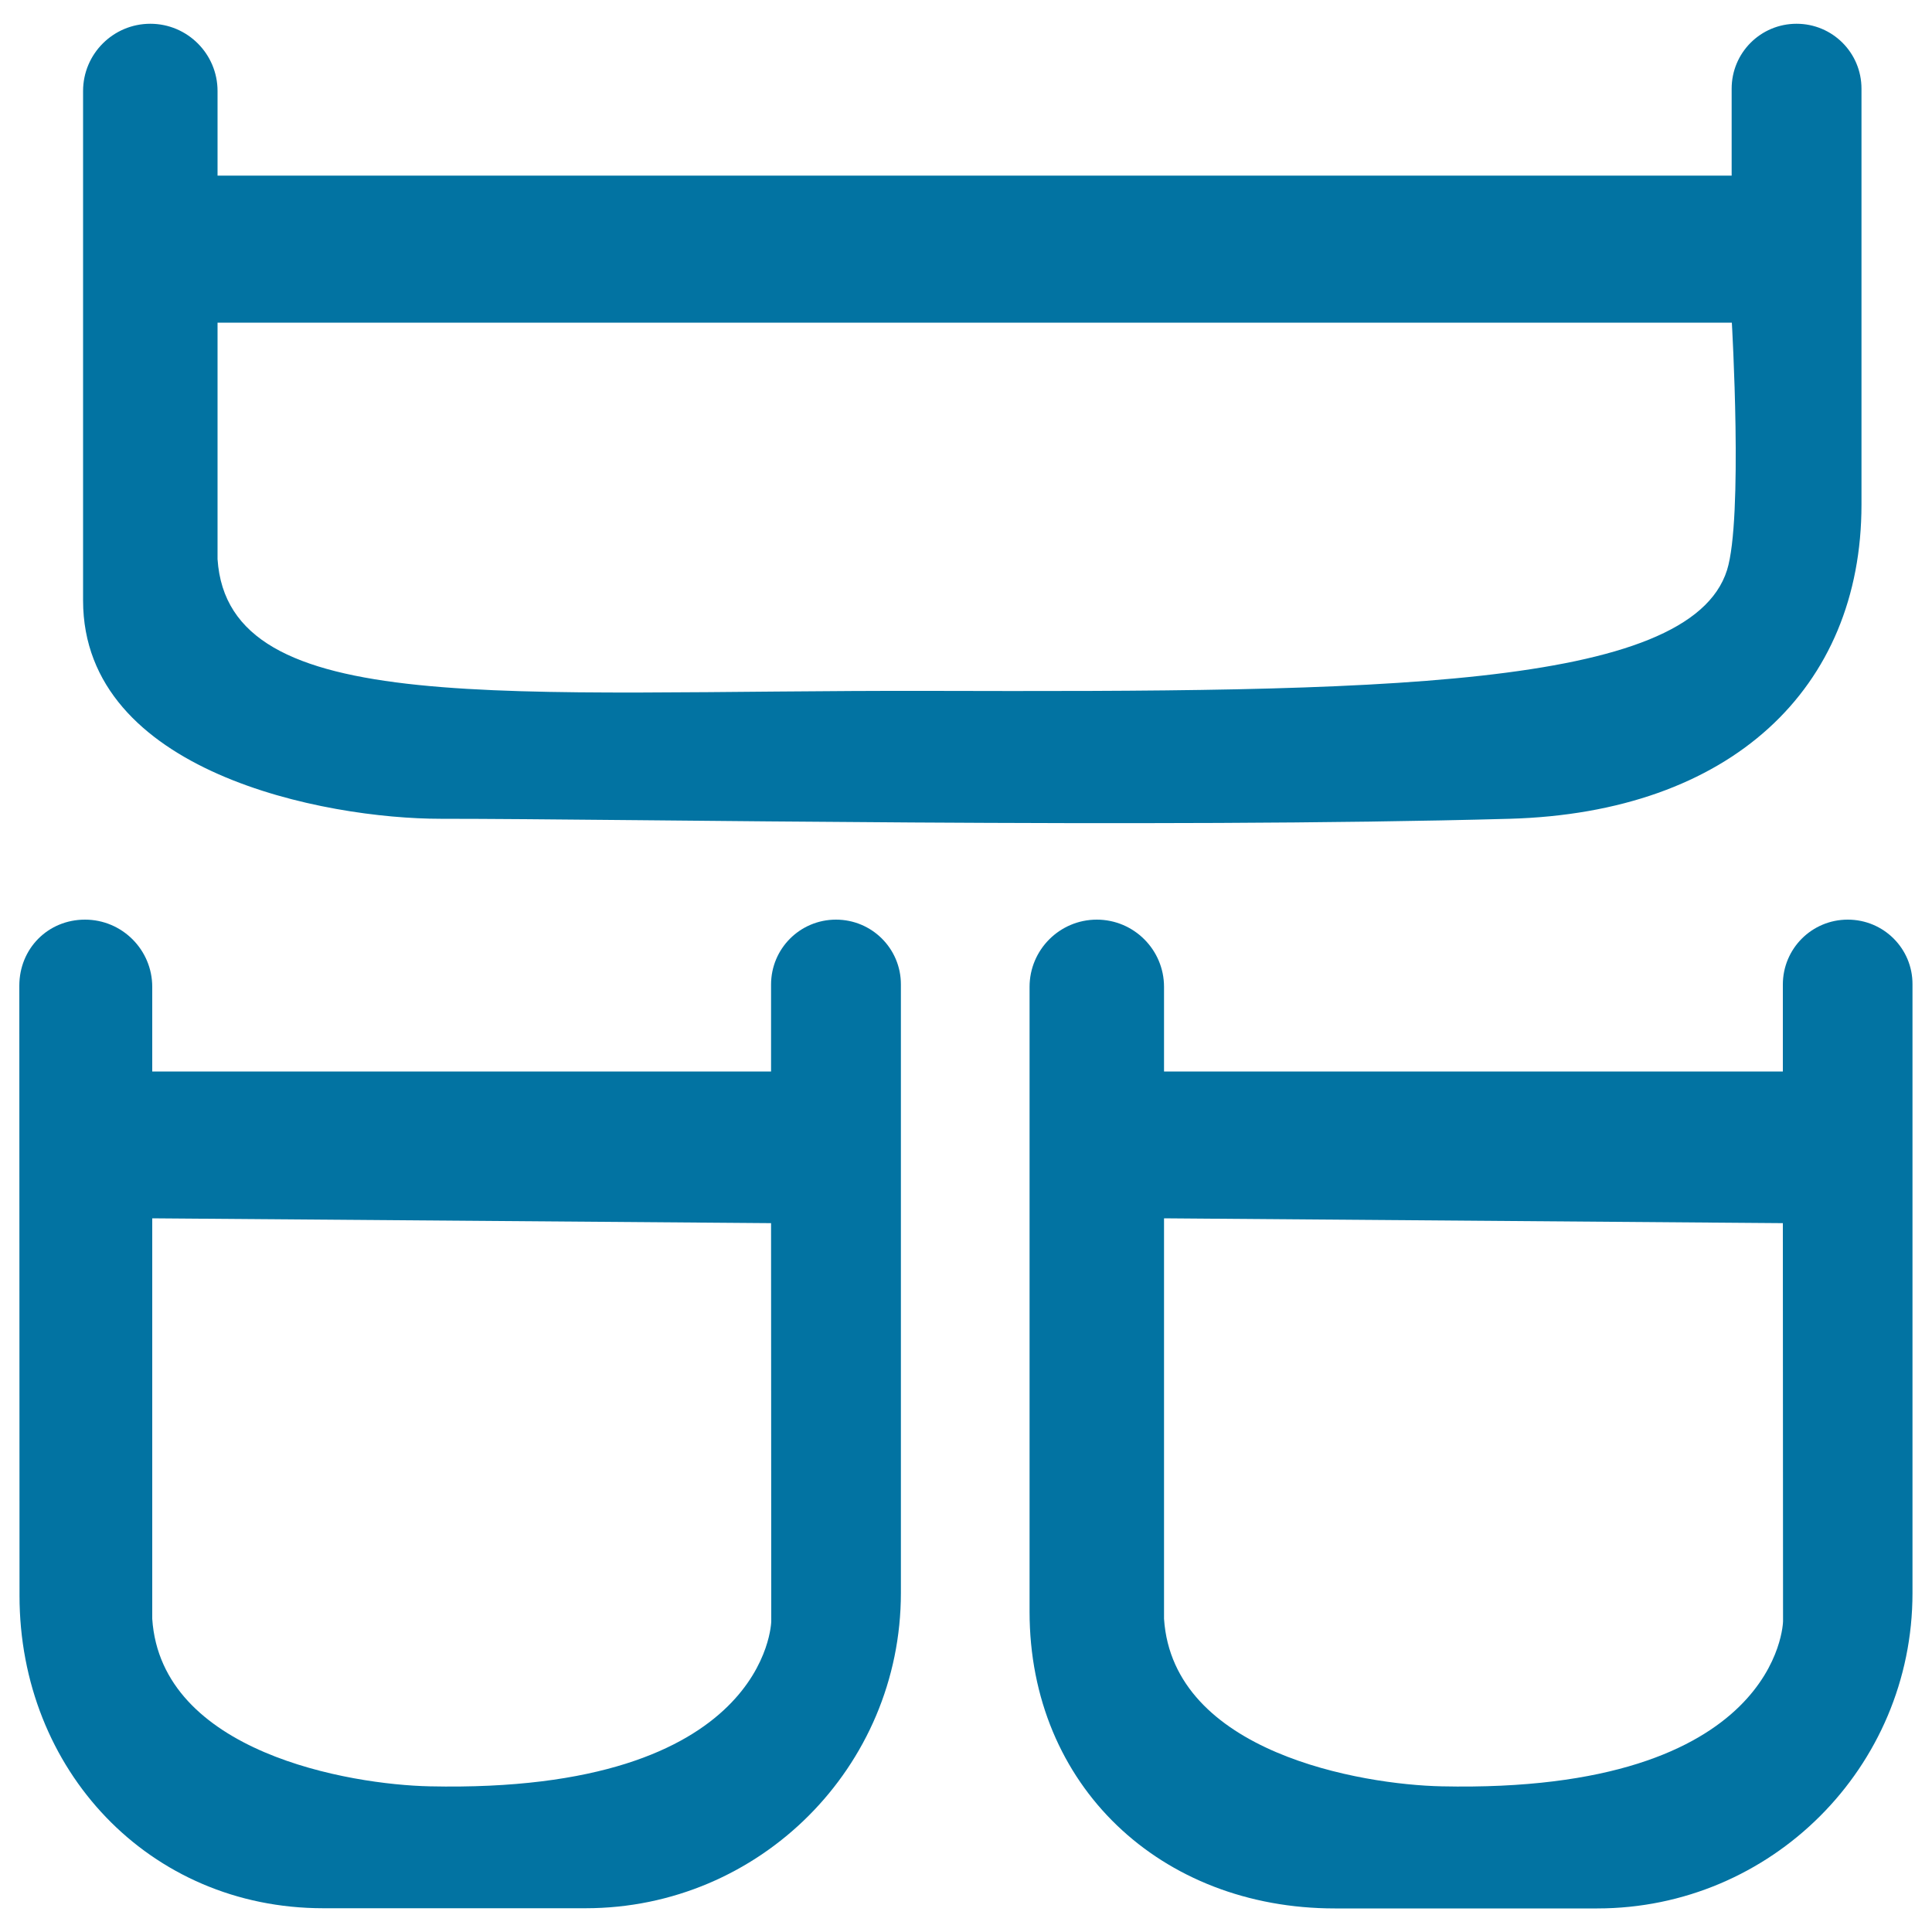 <svg xmlns="http://www.w3.org/2000/svg" viewBox="0 0 1000 1000" style="fill:#0273a2">
<title>Character SVG icon</title>
<path d="M432.7,476c-18.6,0-33.6,15-33.6,33.6v45h-67.1H78.8v-43.8c0-19.2-15.6-34.8-34.8-34.8S10,491,10,510.2l0.1,315.7c0,90.1,67,161.8,157.2,161.8h135.8c90.1,0,163.2-73.1,163.2-163.2v-16.8V509.5C466.3,491,451.3,476,432.7,476z M222.4,924.6c-41.4-0.9-139-17.4-143.6-86.7V630.6l320.3,2.5l0.1,206.1C399.2,839.2,397.7,928.4,222.4,924.6z"/><path d="M956.4,476c-18.6,0-33.6,15-33.6,33.6v45h-67.1H602.5v-43.8c0-19.2-15.6-34.8-34.8-34.8c-19.2,0-34.8,15.6-34.8,34.8v323.4c0,90.1,67.9,153.6,158,153.6h135.8c90.1,0,163.2-73.1,163.2-163.2v-16.8V509.5C990,491,975,476,956.4,476z M746.1,924.6c-41.4-0.9-139-17.4-143.6-86.7V630.6l320.3,2.5l0.1,206.1C922.9,839.2,921.4,928.4,746.1,924.6z"/><path d="M228,423.8c97.4,0,369.2,5.1,553.4,0c114.4-3.2,182.1-67.4,182.1-162.6V45.9c0-18.6-15-33.6-33.6-33.6c-18.6,0-33.6,15-33.6,33.6v45h-67.1H112.6V47.1c0-19.2-15.6-34.8-34.8-34.8c-19.2,0-34.8,15.6-34.8,34.8v263.7C43,400,168.3,423.8,228,423.8z M112.6,167l783.8,0c0,0,5.9,101.5-2.5,128.1c-19.5,61.8-182.5,63.1-412.8,62.5c-219.6-0.5-363,15.1-368.5-68.2V167z"/>
</svg>